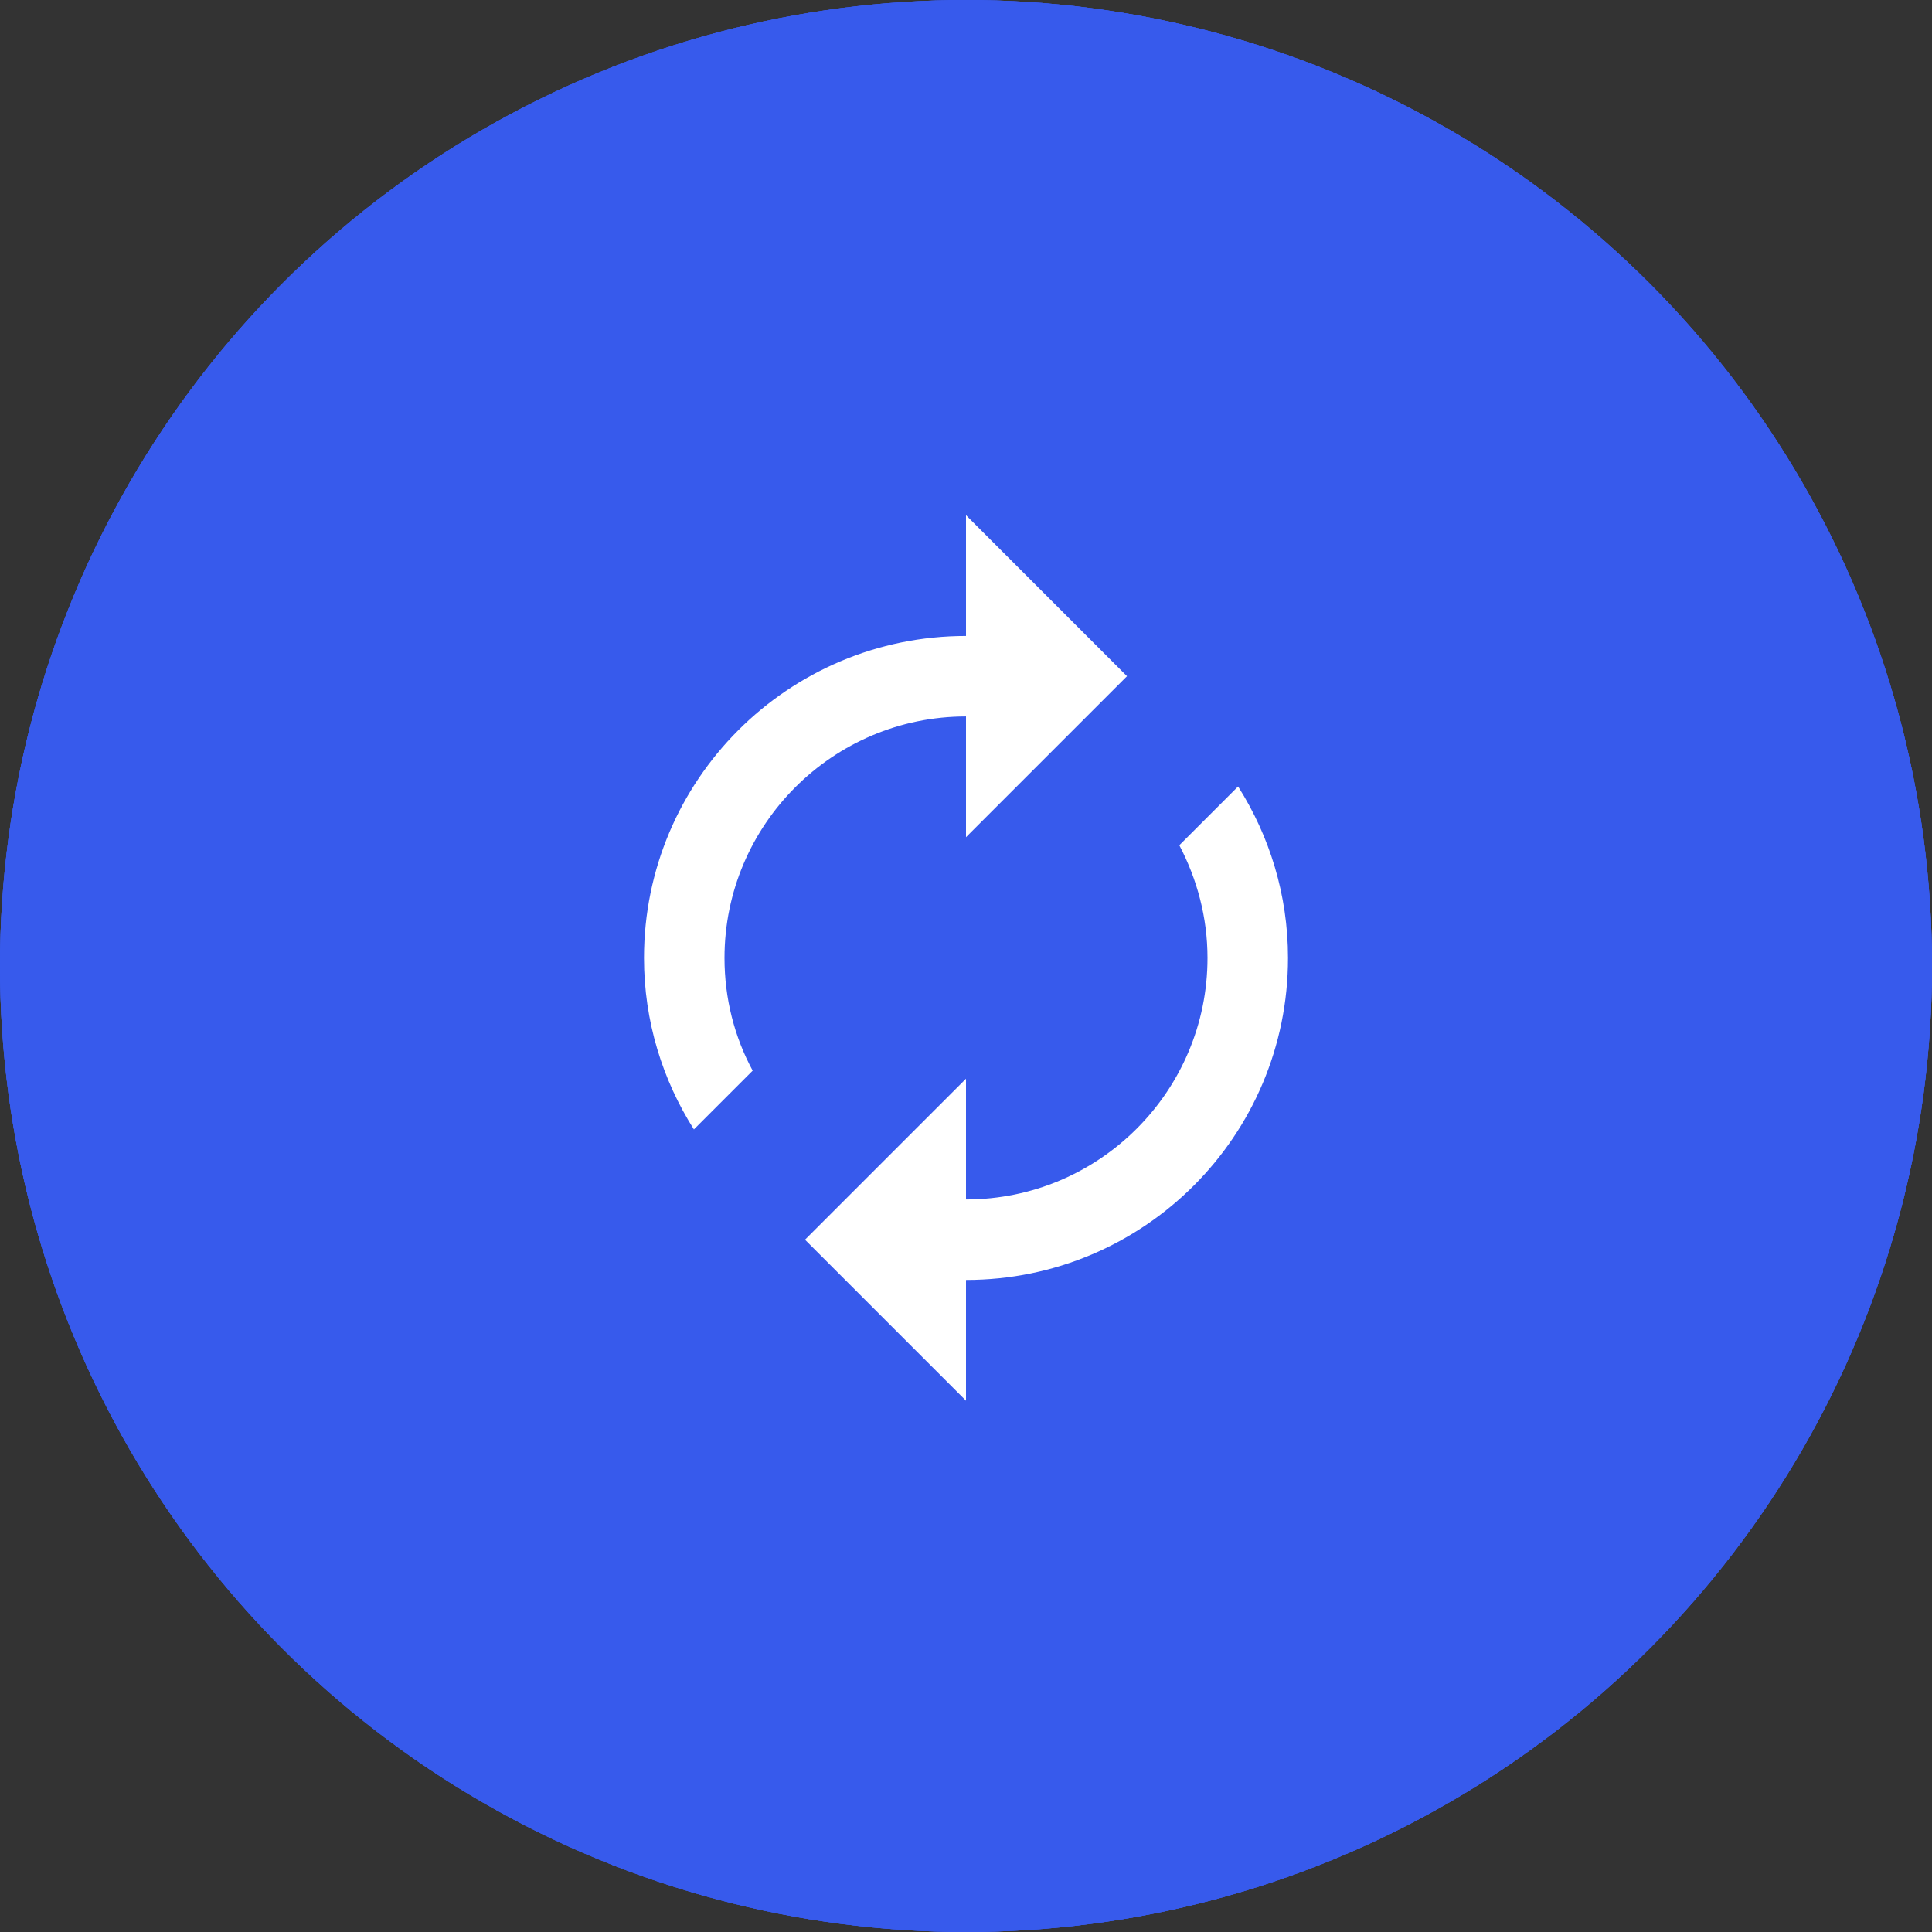 <svg width="60" height="60" viewBox="0 0 60 60" fill="none" xmlns="http://www.w3.org/2000/svg">
<rect x="0" y="0" width="60" height="60" fill="#333333" stroke="none"/>
<circle cx="30" cy="30" r="30" fill="#375AEC"/>
<circle cx="30" cy="30" r="30" fill="#375AEC"/>
<circle cx="30" cy="30" r="30" fill="#375AEC"/>
<path d="M30 22.25V26L35 21L30 16V19.75C24.475 19.75 20 24.225 20 29.75C20 31.712 20.575 33.538 21.55 35.075L23.375 33.25C22.812 32.212 22.5 31.012 22.5 29.75C22.5 25.613 25.863 22.25 30 22.25ZM38.45 24.425L36.625 26.25C37.175 27.3 37.5 28.488 37.5 29.75C37.5 33.888 34.138 37.25 30 37.25V33.5L25 38.5L30 43.5V39.75C35.525 39.75 40 35.275 40 29.75C40 27.788 39.425 25.962 38.45 24.425Z" fill="white"/>
</svg>
